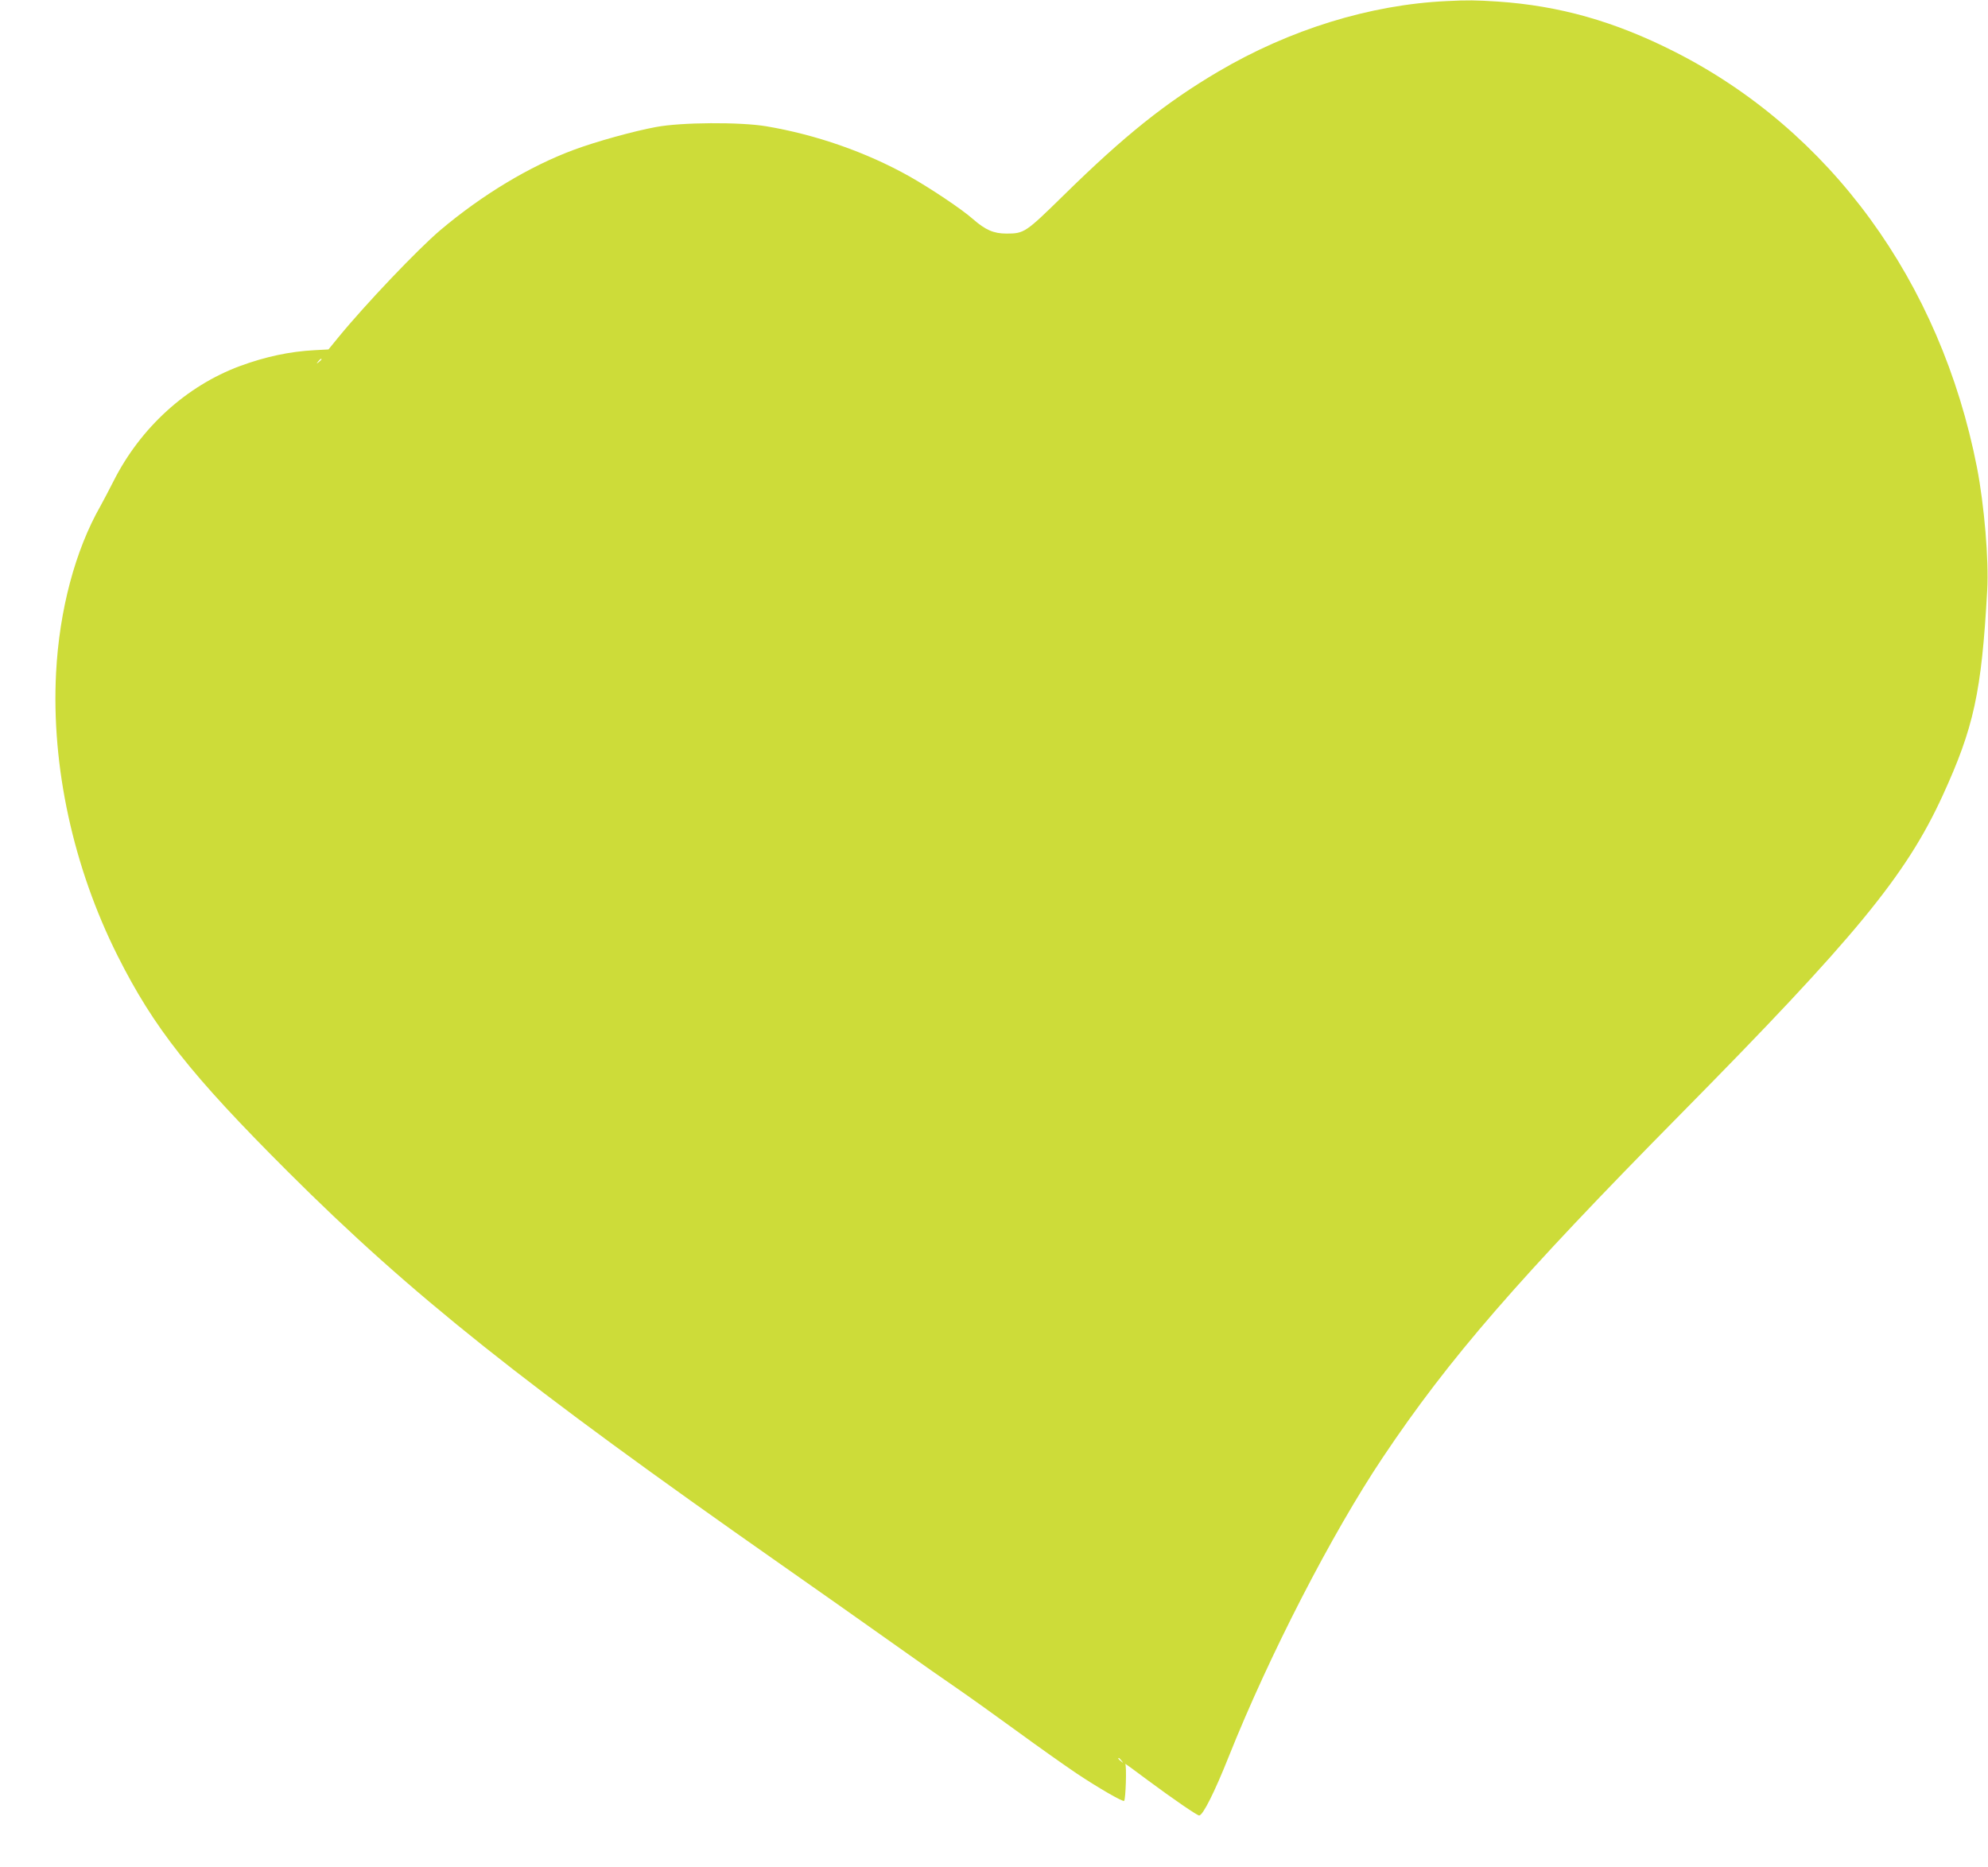 <?xml version="1.0" standalone="no"?>
<!DOCTYPE svg PUBLIC "-//W3C//DTD SVG 20010904//EN"
 "http://www.w3.org/TR/2001/REC-SVG-20010904/DTD/svg10.dtd">
<svg version="1.0" xmlns="http://www.w3.org/2000/svg"
 width="1280pt" height="1202pt" viewBox="0 0 1280 1202"
 preserveAspectRatio="xMidYMid meet">
<g transform="translate(0,1202) scale(0.1,-0.1)"
fill="#cddc39" stroke="none">
<path d="M9315 12013 c-494 -23 -1011 -183 -1471 -454 -336 -198 -602 -410
-994 -795 -247 -242 -255 -248 -370 -248 -82 0 -135 23 -215 93 -72 64 -273
198 -409 275 -278 156 -602 269 -923 323 -169 28 -546 26 -710 -5 -141 -26
-384 -93 -529 -147 -283 -105 -589 -289 -859 -517 -145 -123 -483 -478 -658
-692 l-62 -76 -91 -5 c-158 -8 -316 -42 -479 -102 -345 -128 -641 -397 -815
-743 -26 -52 -64 -123 -83 -158 -163 -286 -265 -670 -286 -1075 -31 -601 110
-1251 396 -1821 233 -464 470 -765 1097 -1391 792 -791 1517 -1368 3176 -2530
240 -168 457 -321 820 -578 85 -61 220 -155 300 -210 80 -55 258 -182 395
-282 138 -101 311 -223 385 -273 141 -94 300 -186 308 -178 10 11 17 227 7
238 -5 6 60 -41 145 -105 166 -123 318 -227 331 -227 24 0 100 152 190 378
261 654 663 1435 992 1927 427 638 872 1151 1917 2210 1125 1140 1451 1536
1687 2050 202 441 251 664 288 1325 11 193 -19 547 -66 790 -234 1196 -945
2172 -1953 2680 -382 193 -736 293 -1133 320 -141 9 -193 10 -328 3z m-7245
-2307 c0 -2 -8 -10 -17 -17 -16 -13 -17 -12 -4 4 13 16 21 21 21 13z m5151
-9023 c13 -16 12 -17 -3 -4 -17 13 -22 21 -14 21 2 0 10 -8 17 -17z"/>
</g>
</svg>
